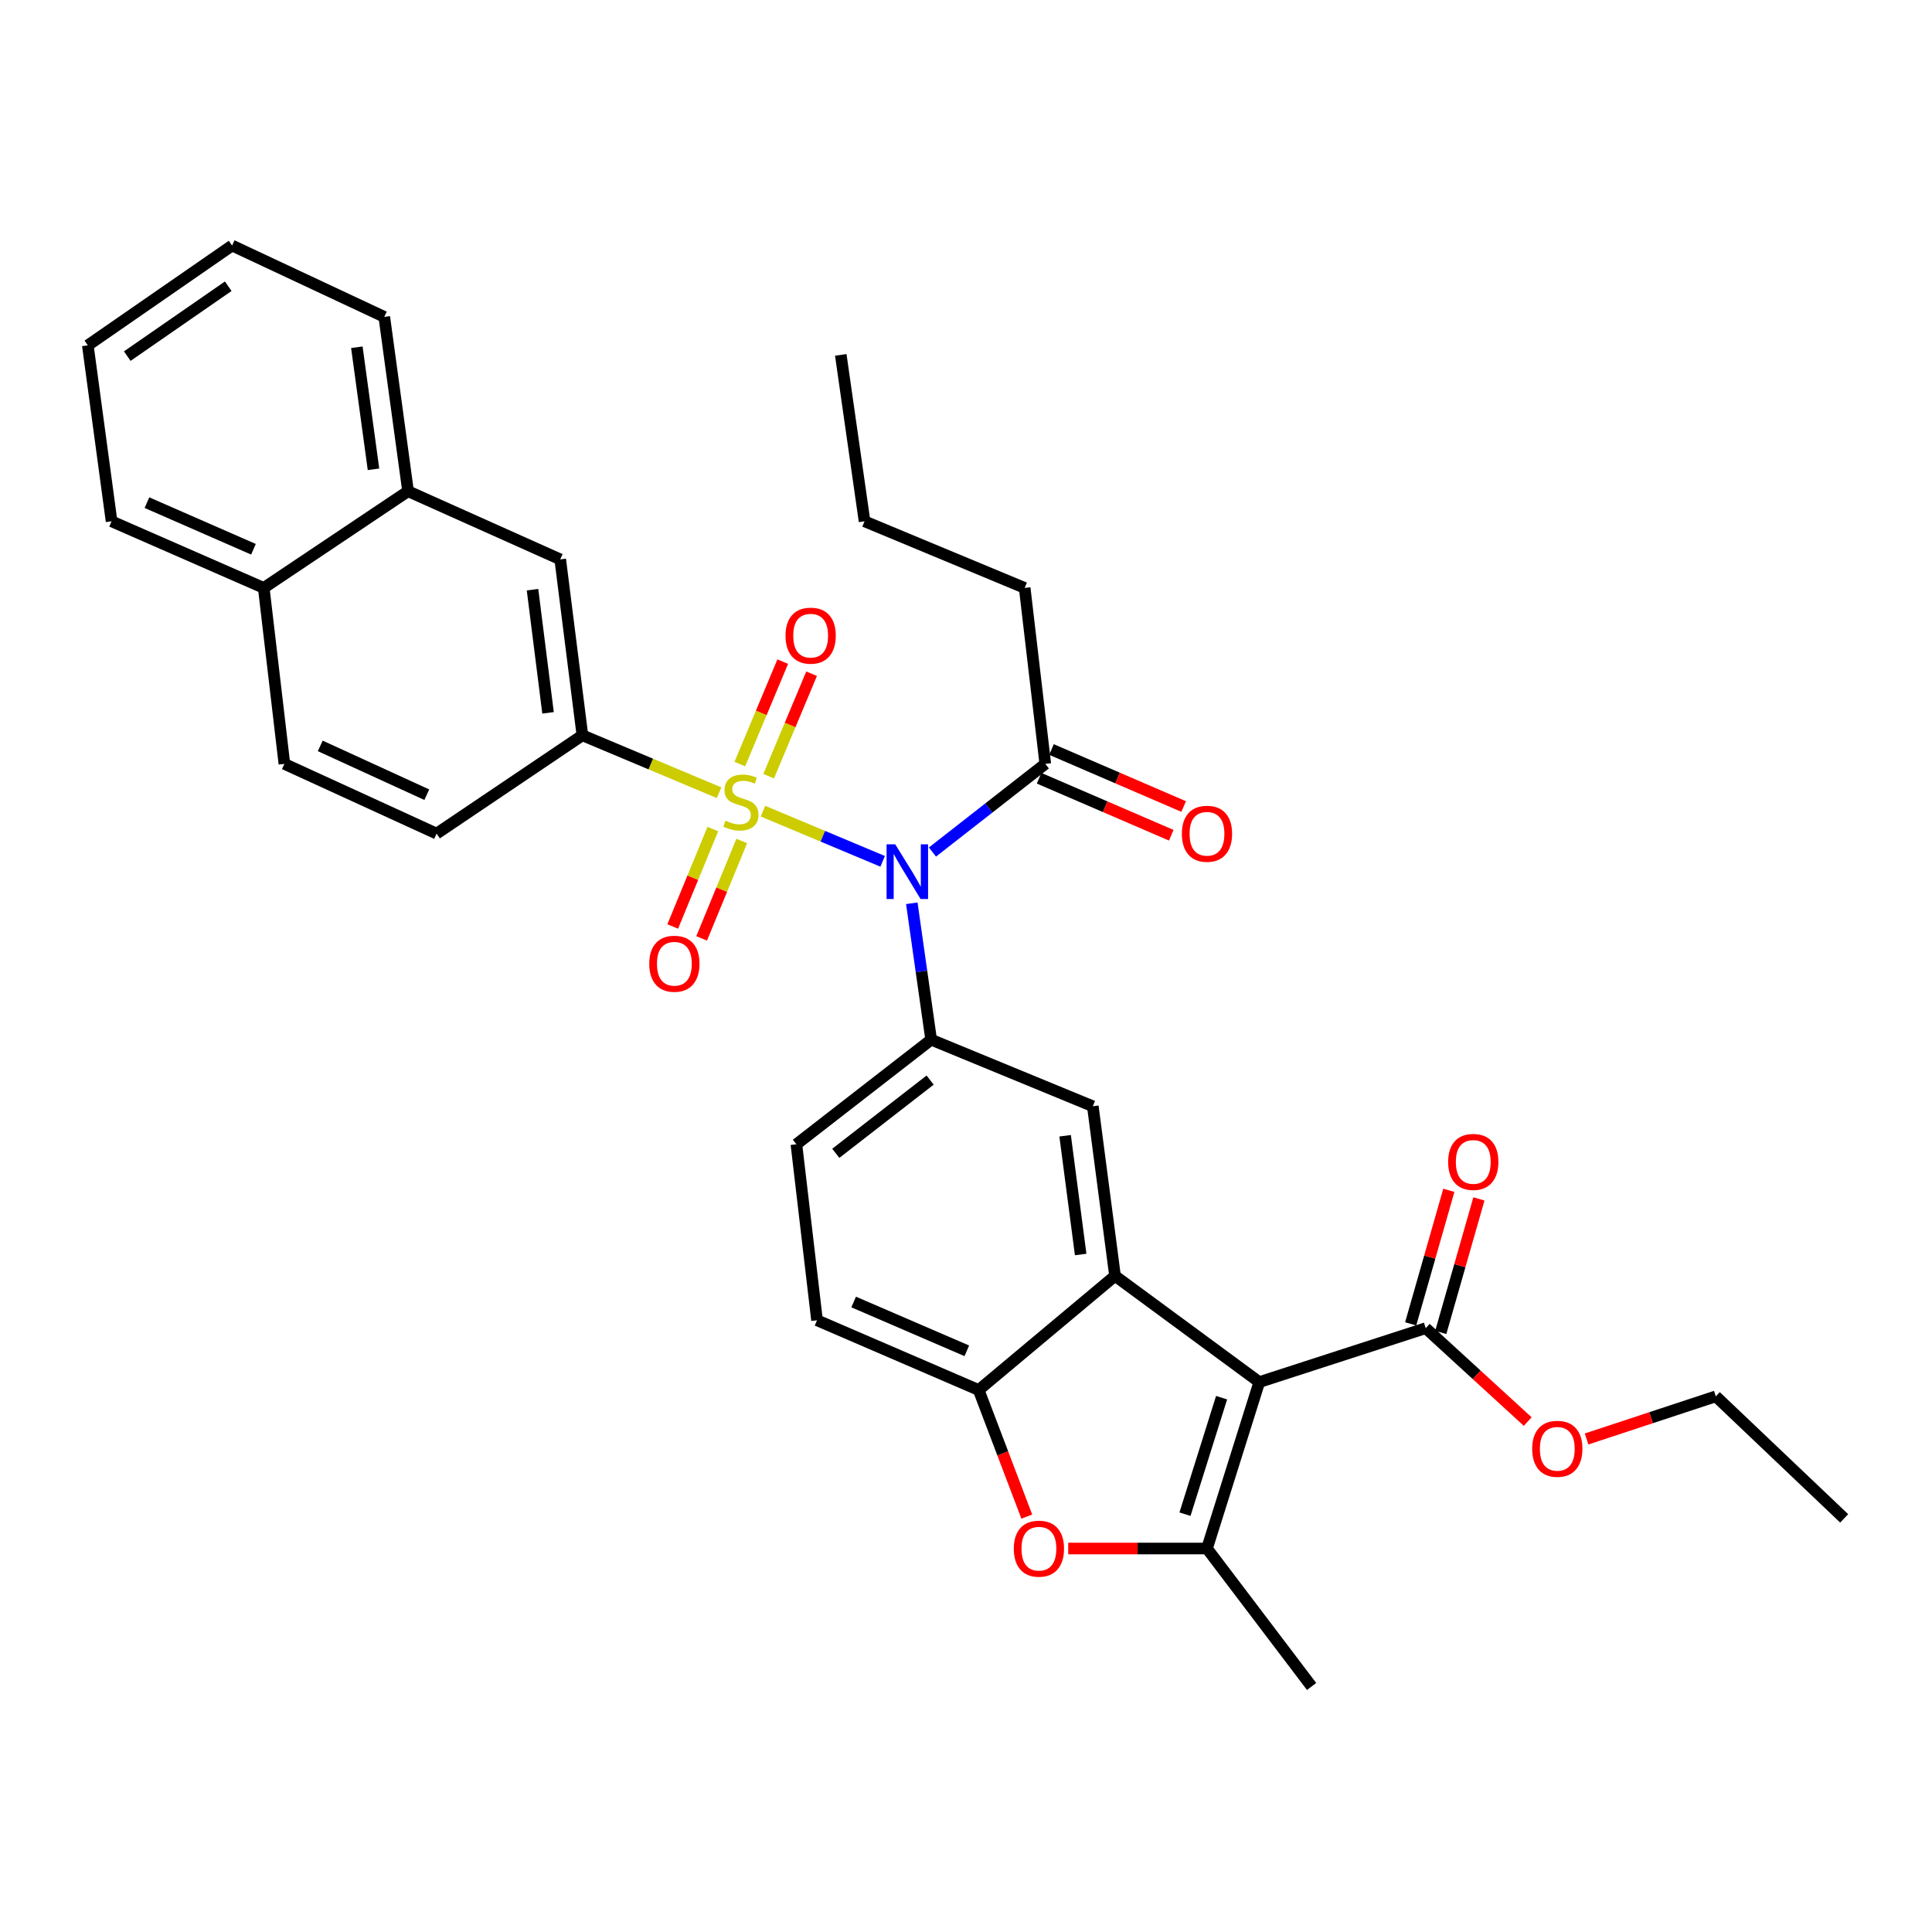 <?xml version='1.0' encoding='iso-8859-1'?>
<svg version='1.1' baseProfile='full'
              xmlns='http://www.w3.org/2000/svg'
                      xmlns:rdkit='http://www.rdkit.org/xml'
                      xmlns:xlink='http://www.w3.org/1999/xlink'
                  xml:space='preserve'
width='1000px' height='1000px' viewBox='0 0 1000 1000'>
<!-- END OF HEADER -->
<rect style='opacity:1.0;fill:#FFFFFF;stroke:none' width='1000' height='1000' x='0' y='0'> </rect>
<path class='bond-1' d='M 394.913,419.852 L 425.888,432.839' style='fill:none;fill-rule:evenodd;stroke:#CCCC00;stroke-width:6px;stroke-linecap:butt;stroke-linejoin:miter;stroke-opacity:1' />
<path class='bond-1' d='M 425.888,432.839 L 456.863,445.825' style='fill:none;fill-rule:evenodd;stroke:#0000FF;stroke-width:6px;stroke-linecap:butt;stroke-linejoin:miter;stroke-opacity:1' />
<path class='bond-6' d='M 372.193,410.316 L 336.823,395.454' style='fill:none;fill-rule:evenodd;stroke:#CCCC00;stroke-width:6px;stroke-linecap:butt;stroke-linejoin:miter;stroke-opacity:1' />
<path class='bond-6' d='M 336.823,395.454 L 301.452,380.593' style='fill:none;fill-rule:evenodd;stroke:#000000;stroke-width:6px;stroke-linecap:butt;stroke-linejoin:miter;stroke-opacity:1' />
<path class='bond-11' d='M 397.861,401.741 L 408.972,375.227' style='fill:none;fill-rule:evenodd;stroke:#CCCC00;stroke-width:6px;stroke-linecap:butt;stroke-linejoin:miter;stroke-opacity:1' />
<path class='bond-11' d='M 408.972,375.227 L 420.082,348.714' style='fill:none;fill-rule:evenodd;stroke:#FF0000;stroke-width:6px;stroke-linecap:butt;stroke-linejoin:miter;stroke-opacity:1' />
<path class='bond-11' d='M 382.926,395.482 L 394.037,368.969' style='fill:none;fill-rule:evenodd;stroke:#CCCC00;stroke-width:6px;stroke-linecap:butt;stroke-linejoin:miter;stroke-opacity:1' />
<path class='bond-11' d='M 394.037,368.969 L 405.147,342.455' style='fill:none;fill-rule:evenodd;stroke:#FF0000;stroke-width:6px;stroke-linecap:butt;stroke-linejoin:miter;stroke-opacity:1' />
<path class='bond-12' d='M 368.955,429.127 L 358.577,454.338' style='fill:none;fill-rule:evenodd;stroke:#CCCC00;stroke-width:6px;stroke-linecap:butt;stroke-linejoin:miter;stroke-opacity:1' />
<path class='bond-12' d='M 358.577,454.338 L 348.2,479.549' style='fill:none;fill-rule:evenodd;stroke:#FF0000;stroke-width:6px;stroke-linecap:butt;stroke-linejoin:miter;stroke-opacity:1' />
<path class='bond-12' d='M 383.929,435.291 L 373.551,460.502' style='fill:none;fill-rule:evenodd;stroke:#CCCC00;stroke-width:6px;stroke-linecap:butt;stroke-linejoin:miter;stroke-opacity:1' />
<path class='bond-12' d='M 373.551,460.502 L 363.174,485.713' style='fill:none;fill-rule:evenodd;stroke:#FF0000;stroke-width:6px;stroke-linecap:butt;stroke-linejoin:miter;stroke-opacity:1' />
<path class='bond-0' d='M 651.803,715.371 L 577.134,660.394' style='fill:none;fill-rule:evenodd;stroke:#000000;stroke-width:6px;stroke-linecap:butt;stroke-linejoin:miter;stroke-opacity:1' />
<path class='bond-3' d='M 651.803,715.371 L 624.733,801.51' style='fill:none;fill-rule:evenodd;stroke:#000000;stroke-width:6px;stroke-linecap:butt;stroke-linejoin:miter;stroke-opacity:1' />
<path class='bond-3' d='M 632.294,723.437 L 613.345,783.734' style='fill:none;fill-rule:evenodd;stroke:#000000;stroke-width:6px;stroke-linecap:butt;stroke-linejoin:miter;stroke-opacity:1' />
<path class='bond-9' d='M 651.803,715.371 L 737.951,687.455' style='fill:none;fill-rule:evenodd;stroke:#000000;stroke-width:6px;stroke-linecap:butt;stroke-linejoin:miter;stroke-opacity:1' />
<path class='bond-4' d='M 471.948,467.533 L 476.955,502.834' style='fill:none;fill-rule:evenodd;stroke:#0000FF;stroke-width:6px;stroke-linecap:butt;stroke-linejoin:miter;stroke-opacity:1' />
<path class='bond-4' d='M 476.955,502.834 L 481.962,538.135' style='fill:none;fill-rule:evenodd;stroke:#000000;stroke-width:6px;stroke-linecap:butt;stroke-linejoin:miter;stroke-opacity:1' />
<path class='bond-10' d='M 482.634,441.016 L 511.838,418.199' style='fill:none;fill-rule:evenodd;stroke:#0000FF;stroke-width:6px;stroke-linecap:butt;stroke-linejoin:miter;stroke-opacity:1' />
<path class='bond-10' d='M 511.838,418.199 L 541.041,395.382' style='fill:none;fill-rule:evenodd;stroke:#000000;stroke-width:6px;stroke-linecap:butt;stroke-linejoin:miter;stroke-opacity:1' />
<path class='bond-2' d='M 577.134,660.394 L 565.637,572.6' style='fill:none;fill-rule:evenodd;stroke:#000000;stroke-width:6px;stroke-linecap:butt;stroke-linejoin:miter;stroke-opacity:1' />
<path class='bond-2' d='M 559.353,649.328 L 551.305,587.872' style='fill:none;fill-rule:evenodd;stroke:#000000;stroke-width:6px;stroke-linecap:butt;stroke-linejoin:miter;stroke-opacity:1' />
<path class='bond-34' d='M 577.134,660.394 L 506.558,719.464' style='fill:none;fill-rule:evenodd;stroke:#000000;stroke-width:6px;stroke-linecap:butt;stroke-linejoin:miter;stroke-opacity:1' />
<path class='bond-23' d='M 624.733,801.51 L 678.882,872.913' style='fill:none;fill-rule:evenodd;stroke:#000000;stroke-width:6px;stroke-linecap:butt;stroke-linejoin:miter;stroke-opacity:1' />
<path class='bond-36' d='M 624.733,801.51 L 588.824,801.51' style='fill:none;fill-rule:evenodd;stroke:#000000;stroke-width:6px;stroke-linecap:butt;stroke-linejoin:miter;stroke-opacity:1' />
<path class='bond-36' d='M 588.824,801.51 L 552.914,801.51' style='fill:none;fill-rule:evenodd;stroke:#FF0000;stroke-width:6px;stroke-linecap:butt;stroke-linejoin:miter;stroke-opacity:1' />
<path class='bond-8' d='M 481.962,538.135 L 565.637,572.6' style='fill:none;fill-rule:evenodd;stroke:#000000;stroke-width:6px;stroke-linecap:butt;stroke-linejoin:miter;stroke-opacity:1' />
<path class='bond-15' d='M 481.962,538.135 L 412.214,592.284' style='fill:none;fill-rule:evenodd;stroke:#000000;stroke-width:6px;stroke-linecap:butt;stroke-linejoin:miter;stroke-opacity:1' />
<path class='bond-15' d='M 481.431,559.049 L 432.607,596.953' style='fill:none;fill-rule:evenodd;stroke:#000000;stroke-width:6px;stroke-linecap:butt;stroke-linejoin:miter;stroke-opacity:1' />
<path class='bond-5' d='M 531.463,784.996 L 519.011,752.23' style='fill:none;fill-rule:evenodd;stroke:#FF0000;stroke-width:6px;stroke-linecap:butt;stroke-linejoin:miter;stroke-opacity:1' />
<path class='bond-5' d='M 519.011,752.23 L 506.558,719.464' style='fill:none;fill-rule:evenodd;stroke:#000000;stroke-width:6px;stroke-linecap:butt;stroke-linejoin:miter;stroke-opacity:1' />
<path class='bond-13' d='M 301.452,380.593 L 289.973,289.532' style='fill:none;fill-rule:evenodd;stroke:#000000;stroke-width:6px;stroke-linecap:butt;stroke-linejoin:miter;stroke-opacity:1' />
<path class='bond-13' d='M 283.664,368.959 L 275.629,305.217' style='fill:none;fill-rule:evenodd;stroke:#000000;stroke-width:6px;stroke-linecap:butt;stroke-linejoin:miter;stroke-opacity:1' />
<path class='bond-17' d='M 301.452,380.593 L 225.983,431.475' style='fill:none;fill-rule:evenodd;stroke:#000000;stroke-width:6px;stroke-linecap:butt;stroke-linejoin:miter;stroke-opacity:1' />
<path class='bond-7' d='M 506.558,719.464 L 422.893,683.371' style='fill:none;fill-rule:evenodd;stroke:#000000;stroke-width:6px;stroke-linecap:butt;stroke-linejoin:miter;stroke-opacity:1' />
<path class='bond-7' d='M 500.423,699.181 L 441.857,673.916' style='fill:none;fill-rule:evenodd;stroke:#000000;stroke-width:6px;stroke-linecap:butt;stroke-linejoin:miter;stroke-opacity:1' />
<path class='bond-18' d='M 745.737,689.679 L 755.611,655.114' style='fill:none;fill-rule:evenodd;stroke:#000000;stroke-width:6px;stroke-linecap:butt;stroke-linejoin:miter;stroke-opacity:1' />
<path class='bond-18' d='M 755.611,655.114 L 765.485,620.548' style='fill:none;fill-rule:evenodd;stroke:#FF0000;stroke-width:6px;stroke-linecap:butt;stroke-linejoin:miter;stroke-opacity:1' />
<path class='bond-18' d='M 730.166,685.231 L 740.04,650.666' style='fill:none;fill-rule:evenodd;stroke:#000000;stroke-width:6px;stroke-linecap:butt;stroke-linejoin:miter;stroke-opacity:1' />
<path class='bond-18' d='M 740.04,650.666 L 749.915,616.1' style='fill:none;fill-rule:evenodd;stroke:#FF0000;stroke-width:6px;stroke-linecap:butt;stroke-linejoin:miter;stroke-opacity:1' />
<path class='bond-22' d='M 737.951,687.455 L 764.348,711.627' style='fill:none;fill-rule:evenodd;stroke:#000000;stroke-width:6px;stroke-linecap:butt;stroke-linejoin:miter;stroke-opacity:1' />
<path class='bond-22' d='M 764.348,711.627 L 790.745,735.799' style='fill:none;fill-rule:evenodd;stroke:#FF0000;stroke-width:6px;stroke-linecap:butt;stroke-linejoin:miter;stroke-opacity:1' />
<path class='bond-19' d='M 537.835,402.817 L 572.042,417.569' style='fill:none;fill-rule:evenodd;stroke:#000000;stroke-width:6px;stroke-linecap:butt;stroke-linejoin:miter;stroke-opacity:1' />
<path class='bond-19' d='M 572.042,417.569 L 606.248,432.321' style='fill:none;fill-rule:evenodd;stroke:#FF0000;stroke-width:6px;stroke-linecap:butt;stroke-linejoin:miter;stroke-opacity:1' />
<path class='bond-19' d='M 544.247,387.948 L 578.454,402.7' style='fill:none;fill-rule:evenodd;stroke:#000000;stroke-width:6px;stroke-linecap:butt;stroke-linejoin:miter;stroke-opacity:1' />
<path class='bond-19' d='M 578.454,402.7 L 612.661,417.452' style='fill:none;fill-rule:evenodd;stroke:#FF0000;stroke-width:6px;stroke-linecap:butt;stroke-linejoin:miter;stroke-opacity:1' />
<path class='bond-24' d='M 541.041,395.382 L 530.371,304.304' style='fill:none;fill-rule:evenodd;stroke:#000000;stroke-width:6px;stroke-linecap:butt;stroke-linejoin:miter;stroke-opacity:1' />
<path class='bond-14' d='M 289.973,289.532 L 211.211,254.258' style='fill:none;fill-rule:evenodd;stroke:#000000;stroke-width:6px;stroke-linecap:butt;stroke-linejoin:miter;stroke-opacity:1' />
<path class='bond-25' d='M 211.211,254.258 L 198.904,164.016' style='fill:none;fill-rule:evenodd;stroke:#000000;stroke-width:6px;stroke-linecap:butt;stroke-linejoin:miter;stroke-opacity:1' />
<path class='bond-25' d='M 193.32,242.91 L 184.705,179.741' style='fill:none;fill-rule:evenodd;stroke:#000000;stroke-width:6px;stroke-linecap:butt;stroke-linejoin:miter;stroke-opacity:1' />
<path class='bond-33' d='M 211.211,254.258 L 136.515,304.304' style='fill:none;fill-rule:evenodd;stroke:#000000;stroke-width:6px;stroke-linecap:butt;stroke-linejoin:miter;stroke-opacity:1' />
<path class='bond-16' d='M 412.214,592.284 L 422.893,683.371' style='fill:none;fill-rule:evenodd;stroke:#000000;stroke-width:6px;stroke-linecap:butt;stroke-linejoin:miter;stroke-opacity:1' />
<path class='bond-21' d='M 225.983,431.475 L 147.202,395.382' style='fill:none;fill-rule:evenodd;stroke:#000000;stroke-width:6px;stroke-linecap:butt;stroke-linejoin:miter;stroke-opacity:1' />
<path class='bond-21' d='M 220.91,411.34 L 165.764,386.075' style='fill:none;fill-rule:evenodd;stroke:#000000;stroke-width:6px;stroke-linecap:butt;stroke-linejoin:miter;stroke-opacity:1' />
<path class='bond-20' d='M 136.515,304.304 L 147.202,395.382' style='fill:none;fill-rule:evenodd;stroke:#000000;stroke-width:6px;stroke-linecap:butt;stroke-linejoin:miter;stroke-opacity:1' />
<path class='bond-26' d='M 136.515,304.304 L 57.752,269.83' style='fill:none;fill-rule:evenodd;stroke:#000000;stroke-width:6px;stroke-linecap:butt;stroke-linejoin:miter;stroke-opacity:1' />
<path class='bond-26' d='M 131.193,284.299 L 76.06,260.167' style='fill:none;fill-rule:evenodd;stroke:#000000;stroke-width:6px;stroke-linecap:butt;stroke-linejoin:miter;stroke-opacity:1' />
<path class='bond-27' d='M 821.213,744.814 L 854.656,733.776' style='fill:none;fill-rule:evenodd;stroke:#FF0000;stroke-width:6px;stroke-linecap:butt;stroke-linejoin:miter;stroke-opacity:1' />
<path class='bond-27' d='M 854.656,733.776 L 888.099,722.739' style='fill:none;fill-rule:evenodd;stroke:#000000;stroke-width:6px;stroke-linecap:butt;stroke-linejoin:miter;stroke-opacity:1' />
<path class='bond-28' d='M 530.371,304.304 L 447.489,269.83' style='fill:none;fill-rule:evenodd;stroke:#000000;stroke-width:6px;stroke-linecap:butt;stroke-linejoin:miter;stroke-opacity:1' />
<path class='bond-31' d='M 198.904,164.016 L 120.124,127.087' style='fill:none;fill-rule:evenodd;stroke:#000000;stroke-width:6px;stroke-linecap:butt;stroke-linejoin:miter;stroke-opacity:1' />
<path class='bond-32' d='M 57.752,269.83 L 45.455,178.761' style='fill:none;fill-rule:evenodd;stroke:#000000;stroke-width:6px;stroke-linecap:butt;stroke-linejoin:miter;stroke-opacity:1' />
<path class='bond-29' d='M 888.099,722.739 L 954.545,785.91' style='fill:none;fill-rule:evenodd;stroke:#000000;stroke-width:6px;stroke-linecap:butt;stroke-linejoin:miter;stroke-opacity:1' />
<path class='bond-30' d='M 447.489,269.83 L 435.182,183.691' style='fill:none;fill-rule:evenodd;stroke:#000000;stroke-width:6px;stroke-linecap:butt;stroke-linejoin:miter;stroke-opacity:1' />
<path class='bond-35' d='M 120.124,127.087 L 45.455,178.761' style='fill:none;fill-rule:evenodd;stroke:#000000;stroke-width:6px;stroke-linecap:butt;stroke-linejoin:miter;stroke-opacity:1' />
<path class='bond-35' d='M 118.138,148.153 L 65.87,184.326' style='fill:none;fill-rule:evenodd;stroke:#000000;stroke-width:6px;stroke-linecap:butt;stroke-linejoin:miter;stroke-opacity:1' />
<path  class='atom-0' d='M 375.498 424.786
Q 375.818 424.906, 377.138 425.466
Q 378.458 426.026, 379.898 426.386
Q 381.378 426.706, 382.818 426.706
Q 385.498 426.706, 387.058 425.426
Q 388.618 424.106, 388.618 421.826
Q 388.618 420.266, 387.818 419.306
Q 387.058 418.346, 385.858 417.826
Q 384.658 417.306, 382.658 416.706
Q 380.138 415.946, 378.618 415.226
Q 377.138 414.506, 376.058 412.986
Q 375.018 411.466, 375.018 408.906
Q 375.018 405.346, 377.418 403.146
Q 379.858 400.946, 384.658 400.946
Q 387.938 400.946, 391.658 402.506
L 390.738 405.586
Q 387.338 404.186, 384.778 404.186
Q 382.018 404.186, 380.498 405.346
Q 378.978 406.466, 379.018 408.426
Q 379.018 409.946, 379.778 410.866
Q 380.578 411.786, 381.698 412.306
Q 382.858 412.826, 384.778 413.426
Q 387.338 414.226, 388.858 415.026
Q 390.378 415.826, 391.458 417.466
Q 392.578 419.066, 392.578 421.826
Q 392.578 425.746, 389.938 427.866
Q 387.338 429.946, 382.978 429.946
Q 380.458 429.946, 378.538 429.386
Q 376.658 428.866, 374.418 427.946
L 375.498 424.786
' fill='#CCCC00'/>
<path  class='atom-2' d='M 463.369 437.017
L 472.649 452.017
Q 473.569 453.497, 475.049 456.177
Q 476.529 458.857, 476.609 459.017
L 476.609 437.017
L 480.369 437.017
L 480.369 465.337
L 476.489 465.337
L 466.529 448.937
Q 465.369 447.017, 464.129 444.817
Q 462.929 442.617, 462.569 441.937
L 462.569 465.337
L 458.889 465.337
L 458.889 437.017
L 463.369 437.017
' fill='#0000FF'/>
<path  class='atom-6' d='M 524.739 801.59
Q 524.739 794.79, 528.099 790.99
Q 531.459 787.19, 537.739 787.19
Q 544.019 787.19, 547.379 790.99
Q 550.739 794.79, 550.739 801.59
Q 550.739 808.47, 547.339 812.39
Q 543.939 816.27, 537.739 816.27
Q 531.499 816.27, 528.099 812.39
Q 524.739 808.51, 524.739 801.59
M 537.739 813.07
Q 542.059 813.07, 544.379 810.19
Q 546.739 807.27, 546.739 801.59
Q 546.739 796.03, 544.379 793.23
Q 542.059 790.39, 537.739 790.39
Q 533.419 790.39, 531.059 793.19
Q 528.739 795.99, 528.739 801.59
Q 528.739 807.31, 531.059 810.19
Q 533.419 813.07, 537.739 813.07
' fill='#FF0000'/>
<path  class='atom-12' d='M 406.591 329.016
Q 406.591 322.216, 409.951 318.416
Q 413.311 314.616, 419.591 314.616
Q 425.871 314.616, 429.231 318.416
Q 432.591 322.216, 432.591 329.016
Q 432.591 335.896, 429.191 339.816
Q 425.791 343.696, 419.591 343.696
Q 413.351 343.696, 409.951 339.816
Q 406.591 335.936, 406.591 329.016
M 419.591 340.496
Q 423.911 340.496, 426.231 337.616
Q 428.591 334.696, 428.591 329.016
Q 428.591 323.456, 426.231 320.656
Q 423.911 317.816, 419.591 317.816
Q 415.271 317.816, 412.911 320.616
Q 410.591 323.416, 410.591 329.016
Q 410.591 334.736, 412.911 337.616
Q 415.271 340.496, 419.591 340.496
' fill='#FF0000'/>
<path  class='atom-13' d='M 336.052 498.83
Q 336.052 492.03, 339.412 488.23
Q 342.772 484.43, 349.052 484.43
Q 355.332 484.43, 358.692 488.23
Q 362.052 492.03, 362.052 498.83
Q 362.052 505.71, 358.652 509.63
Q 355.252 513.51, 349.052 513.51
Q 342.812 513.51, 339.412 509.63
Q 336.052 505.75, 336.052 498.83
M 349.052 510.31
Q 353.372 510.31, 355.692 507.43
Q 358.052 504.51, 358.052 498.83
Q 358.052 493.27, 355.692 490.47
Q 353.372 487.63, 349.052 487.63
Q 344.732 487.63, 342.372 490.43
Q 340.052 493.23, 340.052 498.83
Q 340.052 504.55, 342.372 507.43
Q 344.732 510.31, 349.052 510.31
' fill='#FF0000'/>
<path  class='atom-19' d='M 749.556 601.405
Q 749.556 594.605, 752.916 590.805
Q 756.276 587.005, 762.556 587.005
Q 768.836 587.005, 772.196 590.805
Q 775.556 594.605, 775.556 601.405
Q 775.556 608.285, 772.156 612.205
Q 768.756 616.085, 762.556 616.085
Q 756.316 616.085, 752.916 612.205
Q 749.556 608.325, 749.556 601.405
M 762.556 612.885
Q 766.876 612.885, 769.196 610.005
Q 771.556 607.085, 771.556 601.405
Q 771.556 595.845, 769.196 593.045
Q 766.876 590.205, 762.556 590.205
Q 758.236 590.205, 755.876 593.005
Q 753.556 595.805, 753.556 601.405
Q 753.556 607.125, 755.876 610.005
Q 758.236 612.885, 762.556 612.885
' fill='#FF0000'/>
<path  class='atom-20' d='M 611.733 431.555
Q 611.733 424.755, 615.093 420.955
Q 618.453 417.155, 624.733 417.155
Q 631.013 417.155, 634.373 420.955
Q 637.733 424.755, 637.733 431.555
Q 637.733 438.435, 634.333 442.355
Q 630.933 446.235, 624.733 446.235
Q 618.493 446.235, 615.093 442.355
Q 611.733 438.475, 611.733 431.555
M 624.733 443.035
Q 629.053 443.035, 631.373 440.155
Q 633.733 437.235, 633.733 431.555
Q 633.733 425.995, 631.373 423.195
Q 629.053 420.355, 624.733 420.355
Q 620.413 420.355, 618.053 423.155
Q 615.733 425.955, 615.733 431.555
Q 615.733 437.275, 618.053 440.155
Q 620.413 443.035, 624.733 443.035
' fill='#FF0000'/>
<path  class='atom-23' d='M 793.053 749.897
Q 793.053 743.097, 796.413 739.297
Q 799.773 735.497, 806.053 735.497
Q 812.333 735.497, 815.693 739.297
Q 819.053 743.097, 819.053 749.897
Q 819.053 756.777, 815.653 760.697
Q 812.253 764.577, 806.053 764.577
Q 799.813 764.577, 796.413 760.697
Q 793.053 756.817, 793.053 749.897
M 806.053 761.377
Q 810.373 761.377, 812.693 758.497
Q 815.053 755.577, 815.053 749.897
Q 815.053 744.337, 812.693 741.537
Q 810.373 738.697, 806.053 738.697
Q 801.733 738.697, 799.373 741.497
Q 797.053 744.297, 797.053 749.897
Q 797.053 755.617, 799.373 758.497
Q 801.733 761.377, 806.053 761.377
' fill='#FF0000'/>
</svg>
